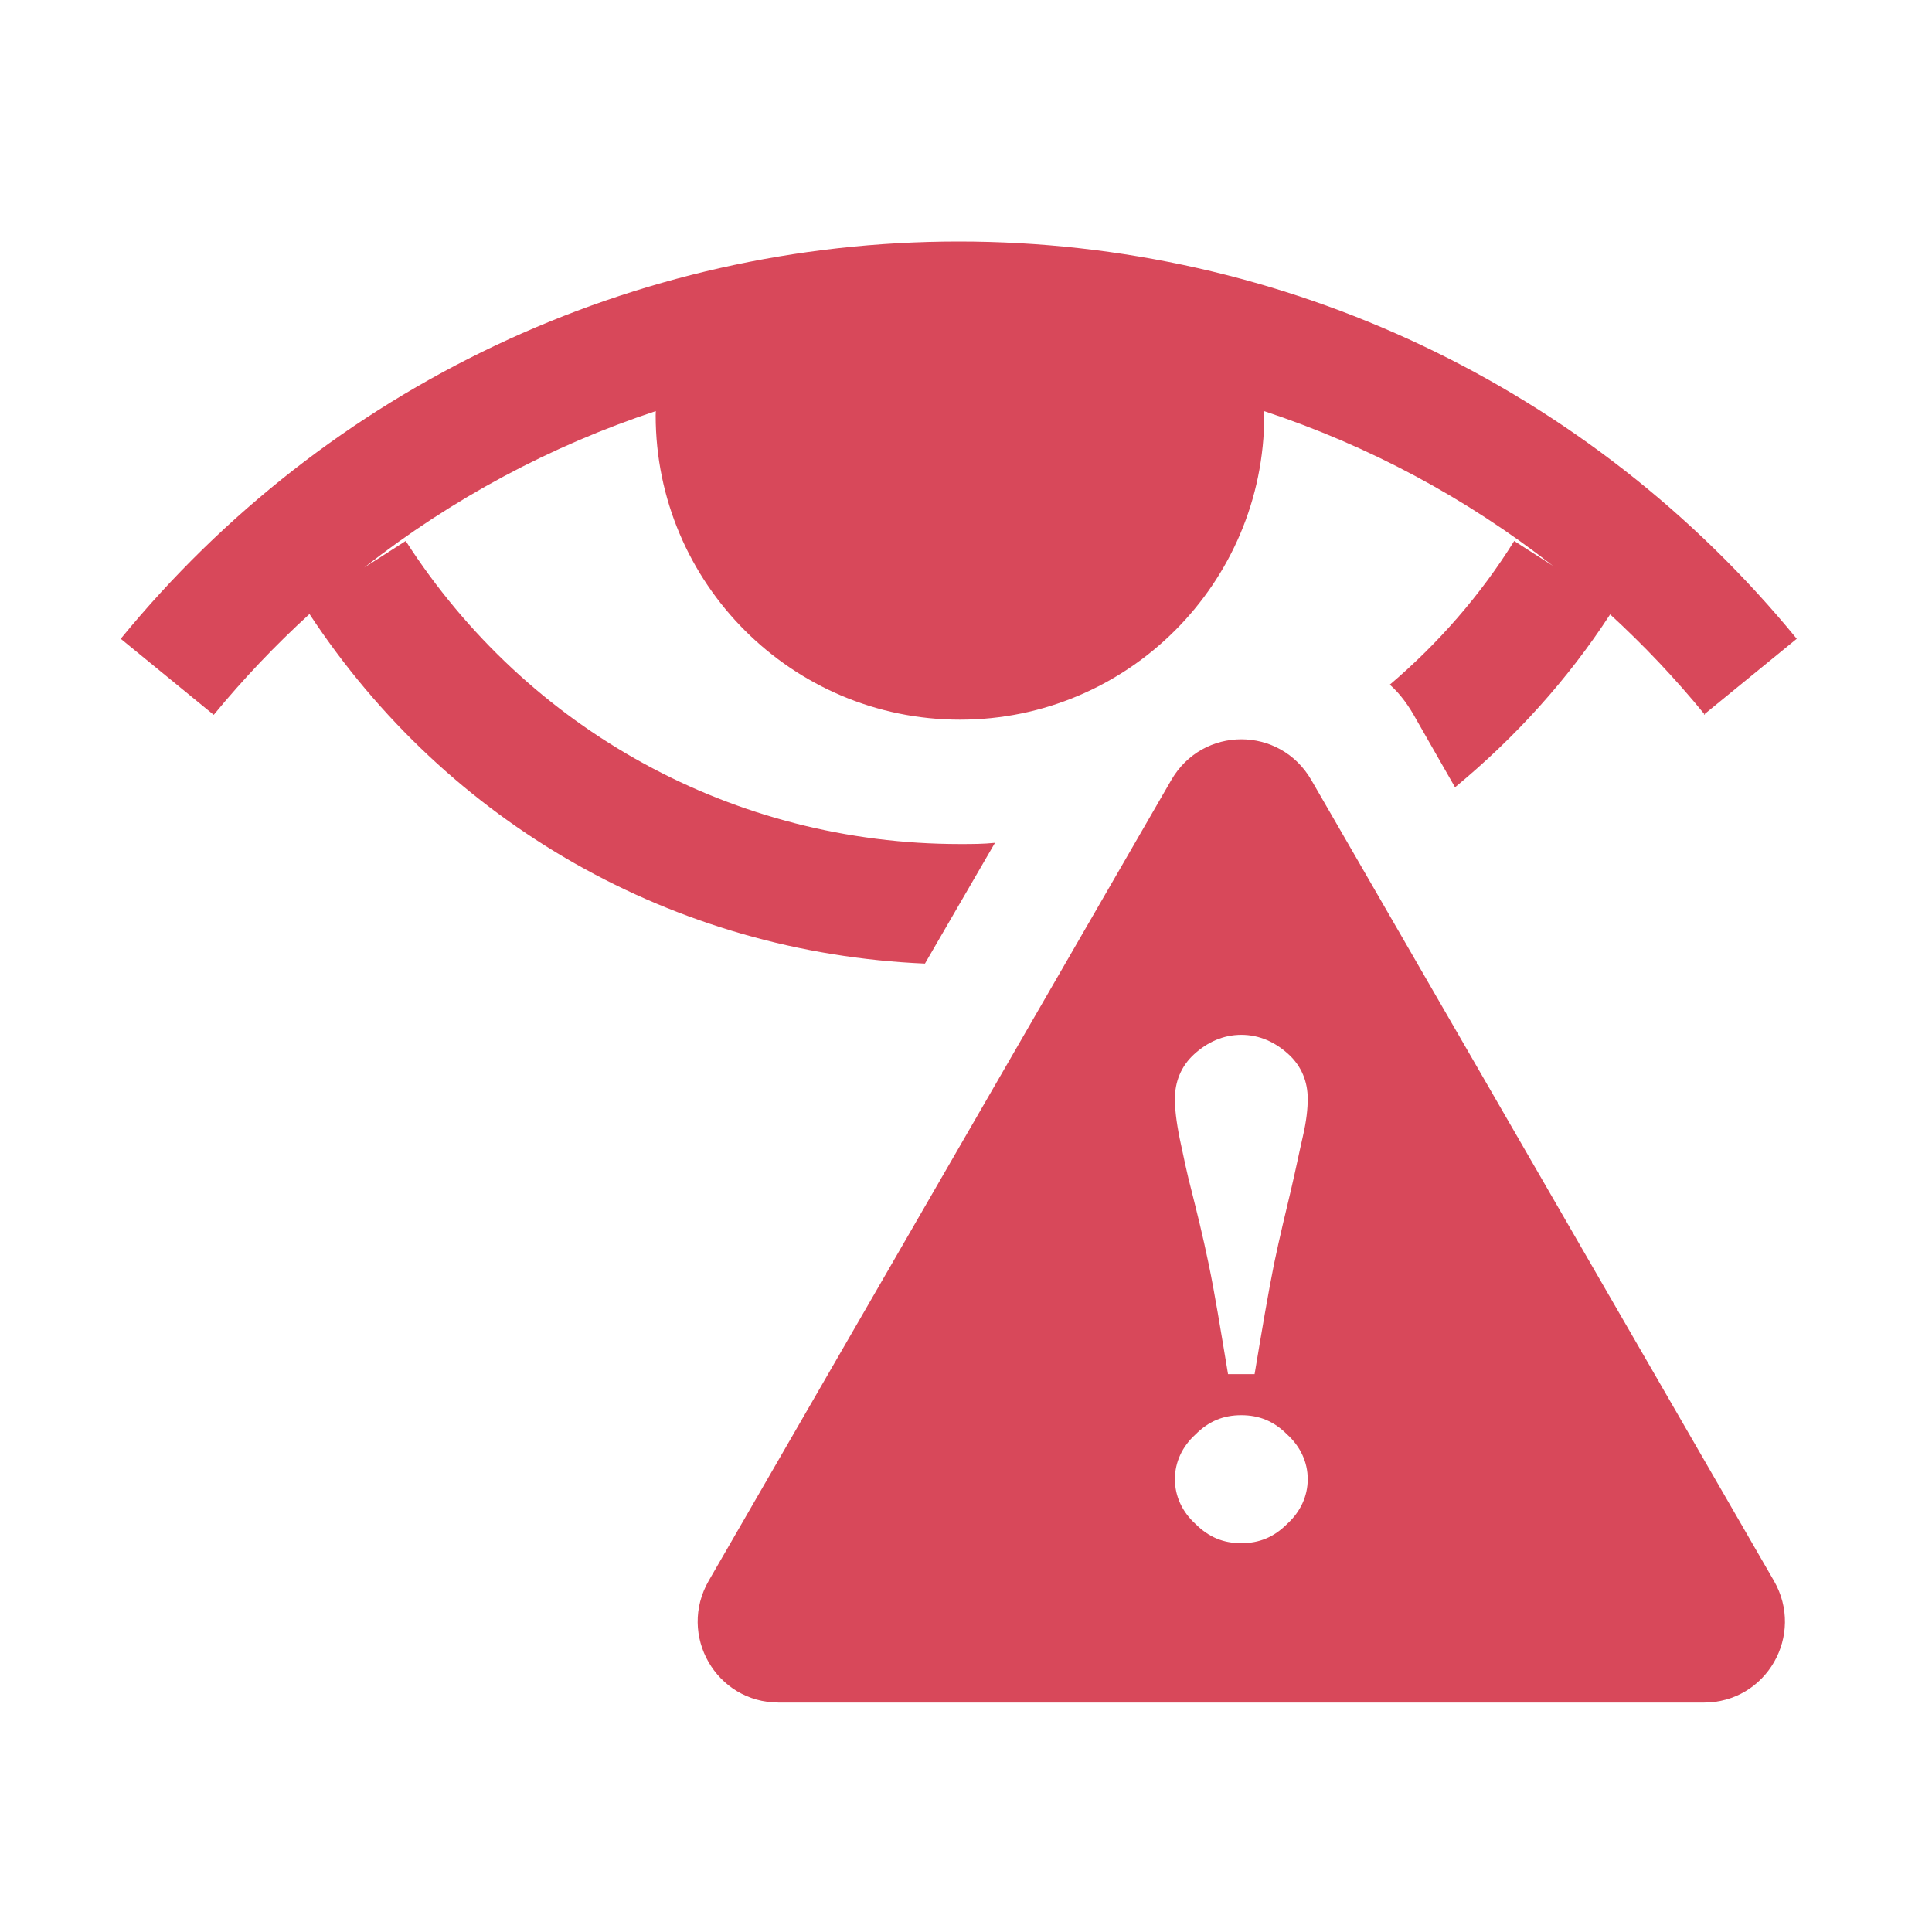 <svg xmlns="http://www.w3.org/2000/svg" width="32" height="32" viewBox="0 0 32 32" fill="none">
  <path d="M19.4 12.92C19.92 12.02 21.2 12.02 21.72 12.92L29.38 26.18C29.9 27.08 29.26 28.2 28.22 28.2H12.9C11.86 28.2 11.22 27.08 11.74 26.18L19.4 12.92ZM20.561 23.44C20.261 23.44 20.02 23.54 19.8 23.76C19.58 23.96 19.46 24.22 19.46 24.5C19.46 24.78 19.58 25.04 19.8 25.24C20.02 25.46 20.261 25.56 20.561 25.56C20.86 25.559 21.1 25.46 21.32 25.24C21.54 25.04 21.66 24.78 21.66 24.5C21.66 24.22 21.54 23.96 21.32 23.76C21.1 23.54 20.86 23.441 20.561 23.44ZM20.561 17.14C20.261 17.14 20 17.26 19.78 17.46C19.56 17.66 19.46 17.92 19.46 18.2C19.46 18.36 19.48 18.561 19.54 18.86C19.6 19.14 19.66 19.44 19.74 19.74C19.82 20.06 19.921 20.46 20.02 20.94C20.12 21.42 20.22 22.04 20.34 22.76H20.78C20.9 22.04 21.001 21.44 21.101 20.94C21.201 20.46 21.3 20.06 21.38 19.72C21.46 19.38 21.52 19.08 21.58 18.82C21.64 18.56 21.66 18.36 21.66 18.2C21.66 17.92 21.56 17.66 21.34 17.46C21.12 17.26 20.86 17.14 20.561 17.14ZM15.88 4C21.26 4 26.34 6.4 29.76 10.58L28.231 11.829C27.746 11.236 27.224 10.685 26.669 10.176C25.964 11.259 25.098 12.215 24.1 13.04L23.46 11.92C23.34 11.7 23.2 11.5 23.02 11.34C23.82 10.66 24.52 9.86 25.08 8.96L25.722 9.372C24.282 8.245 22.665 7.381 20.939 6.81C20.939 6.833 20.94 6.856 20.94 6.88C20.94 9.66 18.68 11.92 15.9 11.92C13.12 11.92 10.86 9.66 10.86 6.88C10.86 6.856 10.862 6.832 10.862 6.809C9.12 7.385 7.487 8.259 6.033 9.4L6.72 8.96C8.74 12.1 12.16 13.98 15.9 13.98C16.1 13.98 16.281 13.98 16.48 13.96L15.32 15.96C11.172 15.782 7.415 13.652 5.126 10.17C4.563 10.684 4.033 11.241 3.54 11.84L2 10.58C5.42 6.4 10.5 4 15.88 4ZM28.24 11.84H28.22L28.231 11.829C28.234 11.833 28.237 11.836 28.24 11.84Z" fill="#D8485A"/>
</svg>